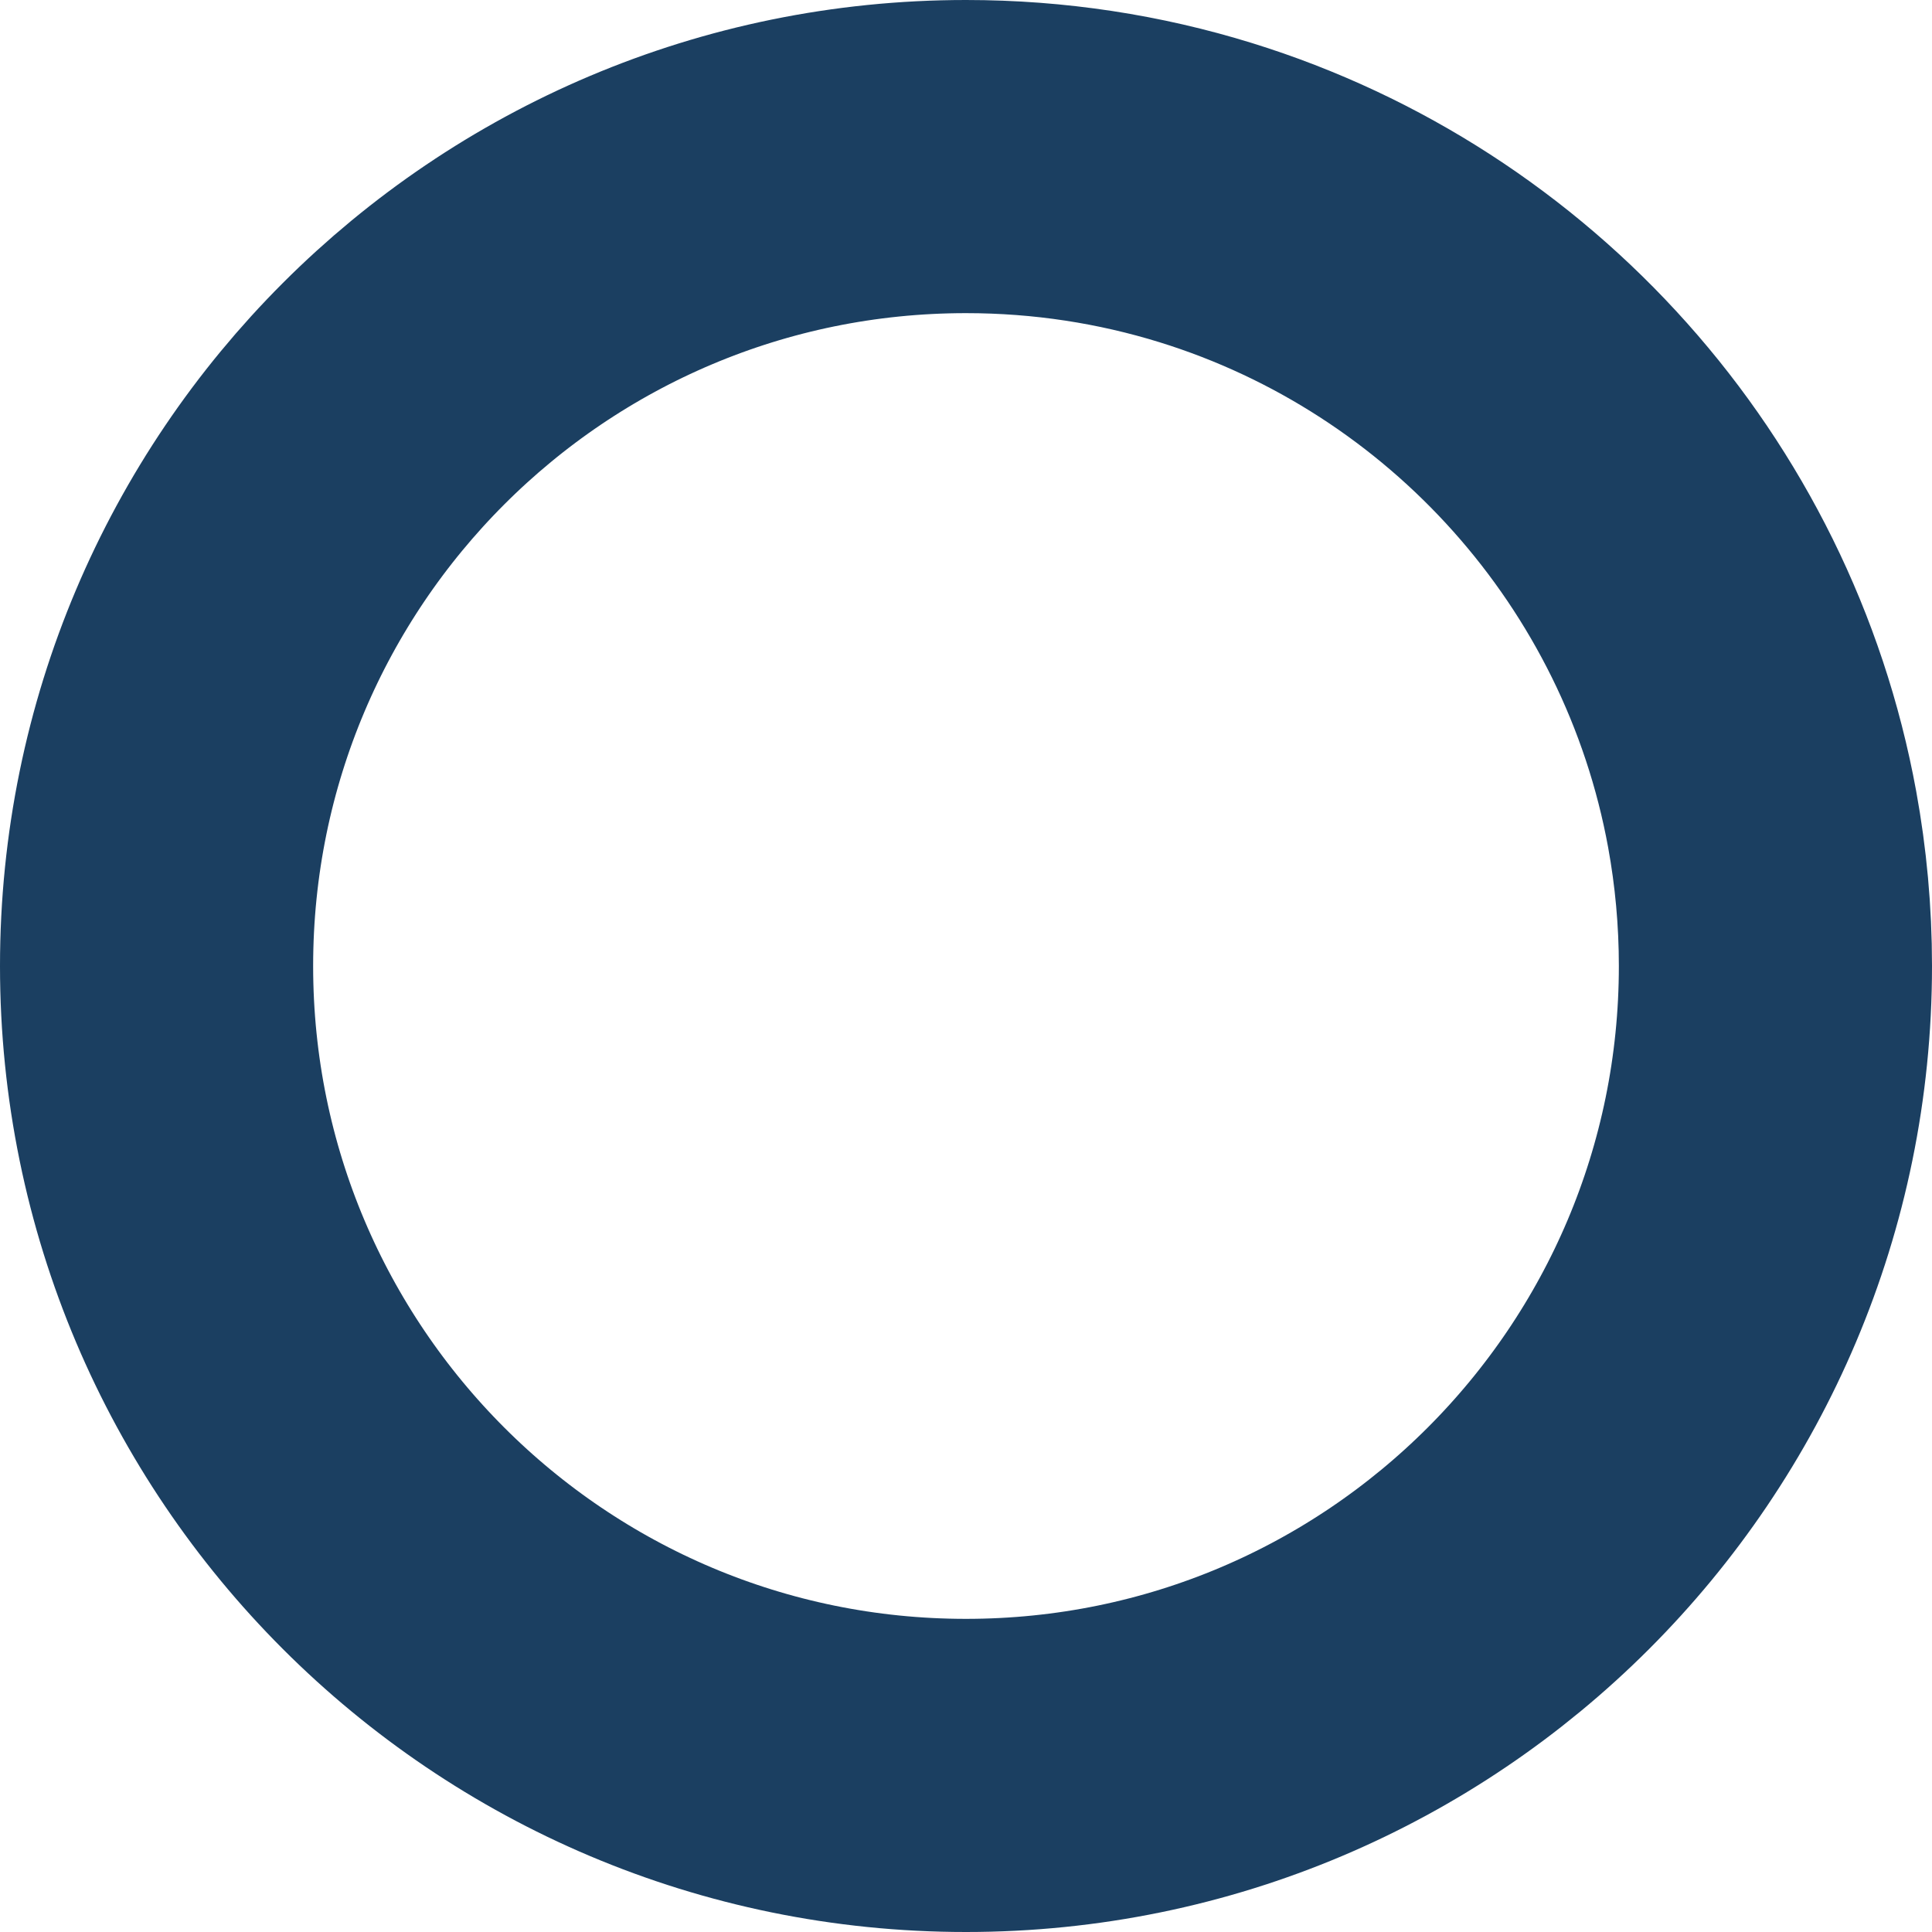<svg xmlns="http://www.w3.org/2000/svg" id="Layer_1" viewBox="17.14 19.16 240.62 240.62"><defs><style>.cls-1{fill:none;stroke:#1b3f61;stroke-miterlimit:10;stroke-width:39px;}</style></defs><path class="cls-1" d="m238.26,139.47c0,55.67-45.13,100.81-100.81,100.81s-100.81-45.13-100.81-100.81,45.13-100.81,100.81-100.81c10.39,0,20.41,1.57,29.85,4.49,35.45,10.97,62.53,40.97,69.31,78.06,1.08,5.92,1.65,12.02,1.65,18.25Z"/></svg>
